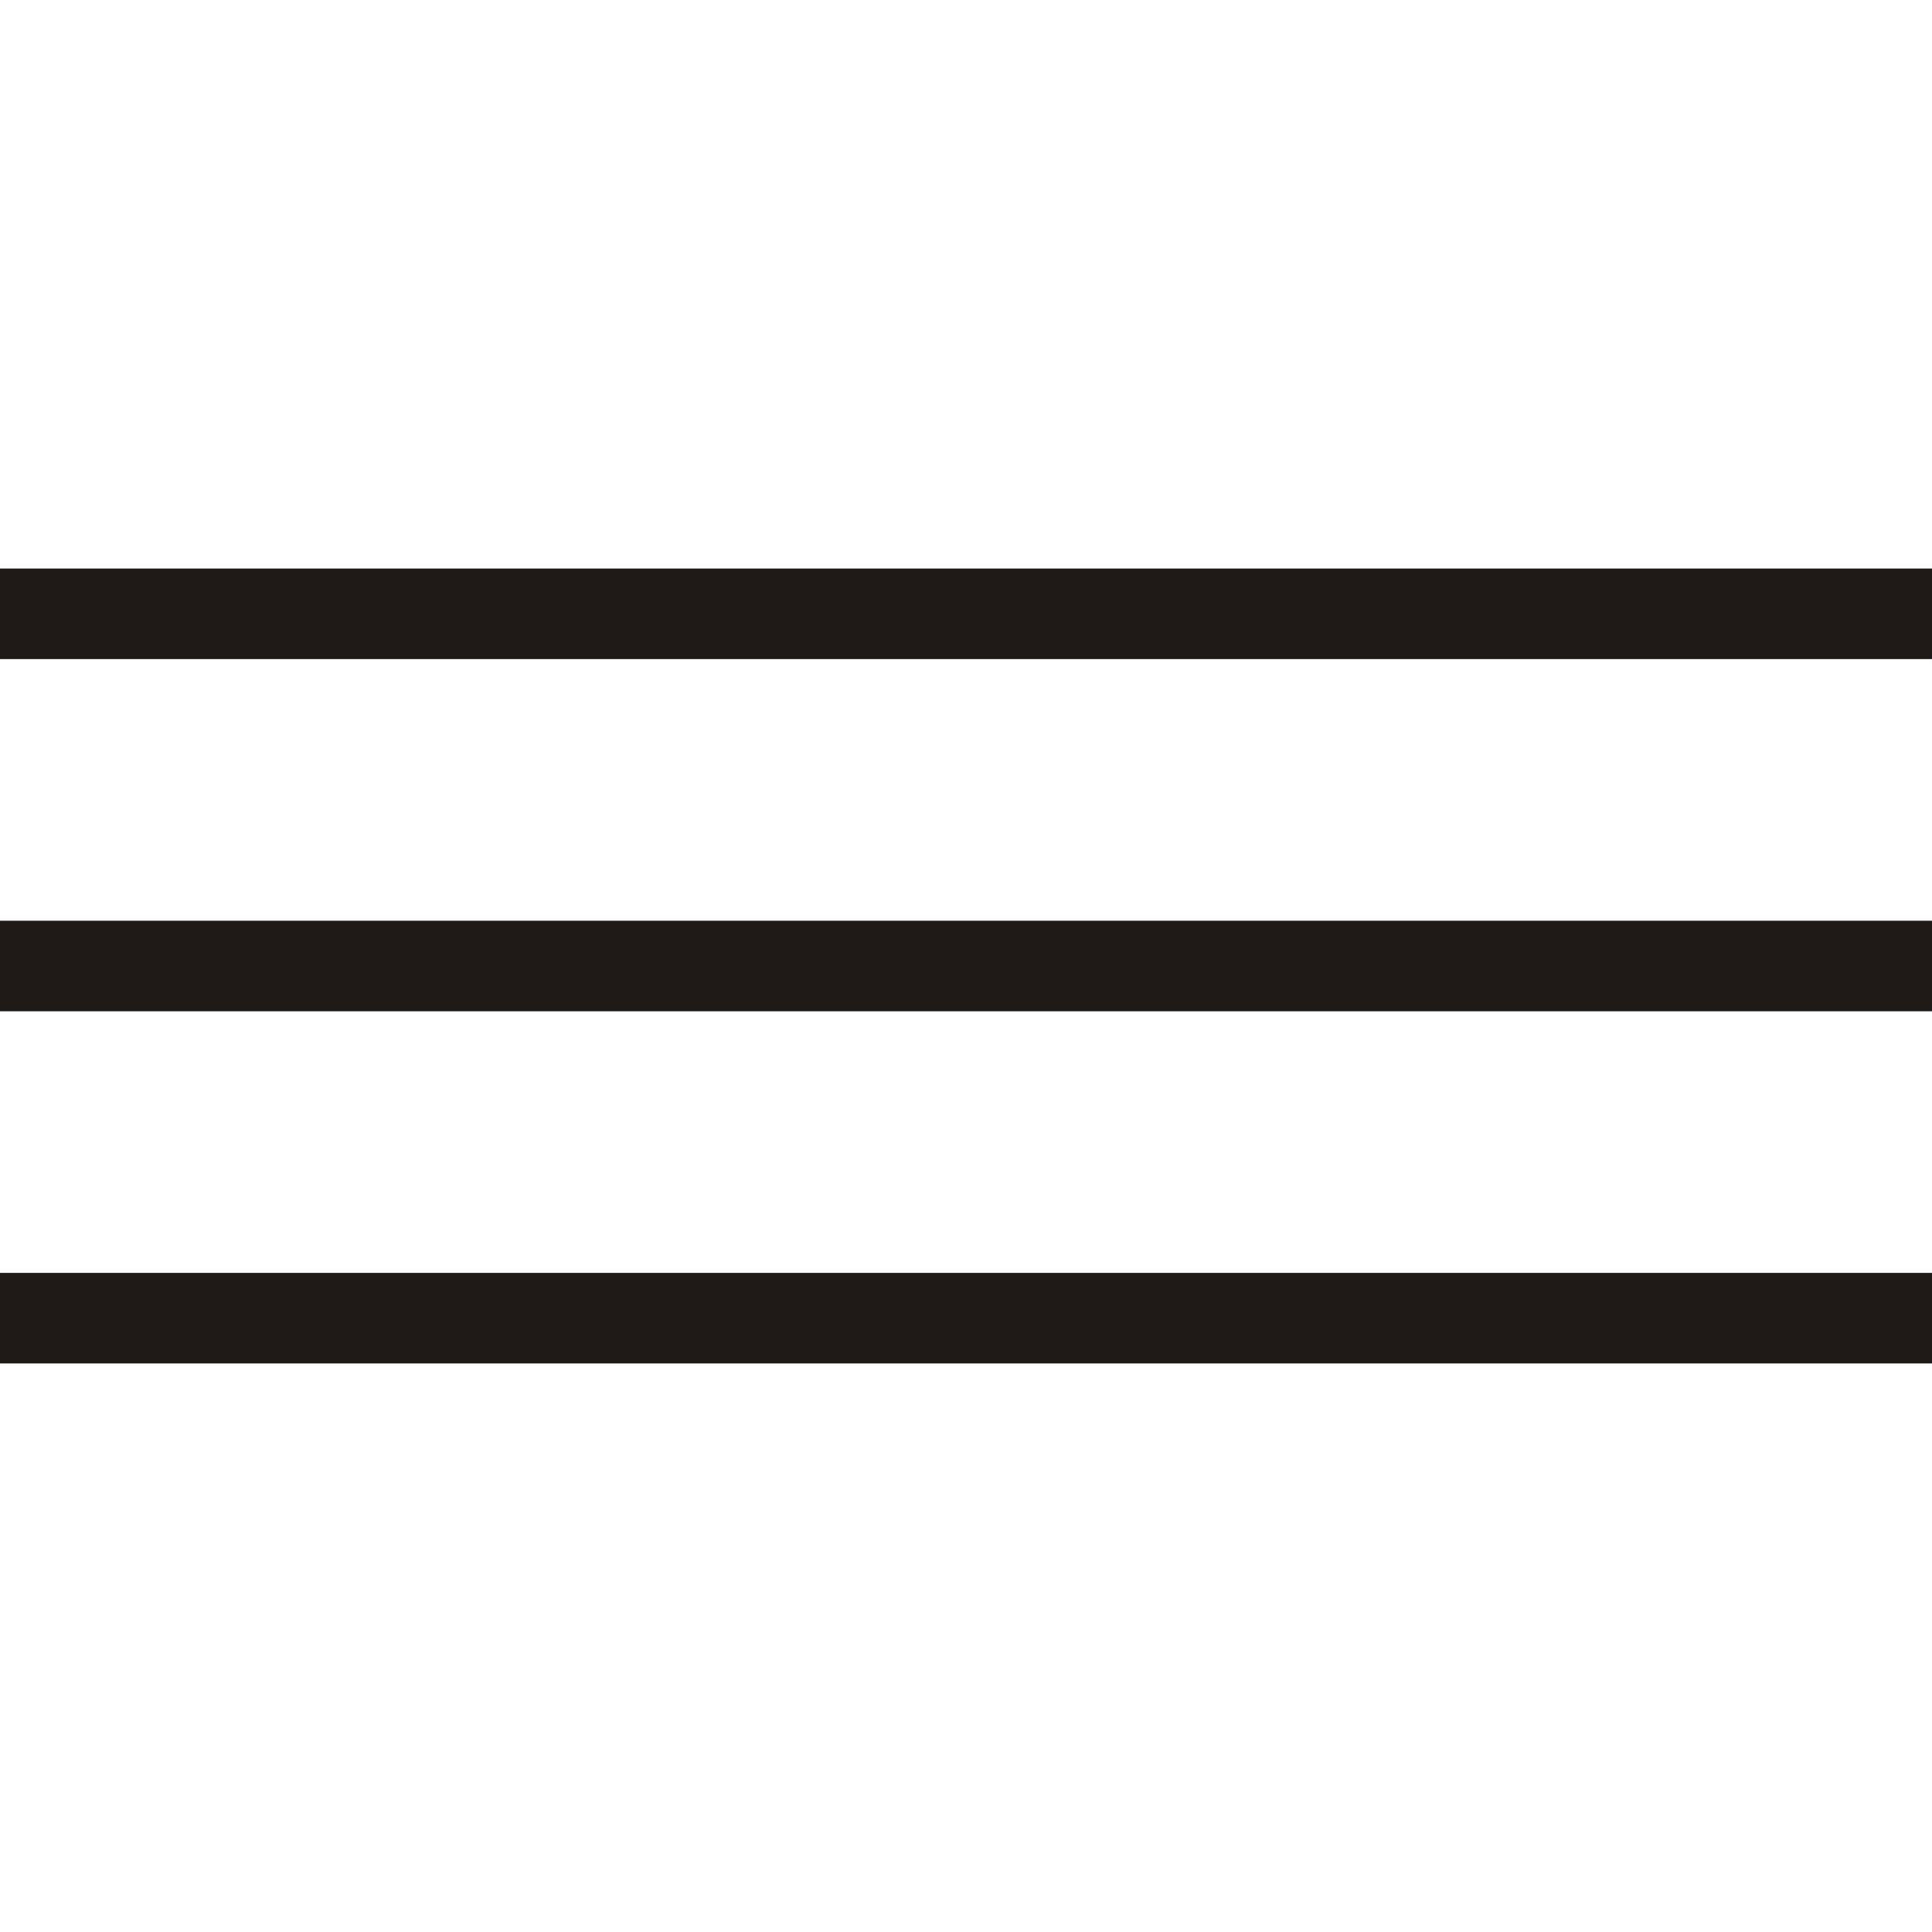 <?xml version="1.0" encoding="utf-8"?>
<!-- Generator: Adobe Illustrator 24.3.0, SVG Export Plug-In . SVG Version: 6.00 Build 0)  -->
<svg version="1.1" id="Layer_1" xmlns="http://www.w3.org/2000/svg" xmlns:xlink="http://www.w3.org/1999/xlink" x="0px" y="0px"
	 viewBox="0 0 56.693 56.693" enable-background="new 0 0 56.693 56.693" xml:space="preserve">
<g>
	<rect x="0" y="37.352" fill="#1F1A17" width="56.693" height="2.657"/>
	<rect x="0" y="27.018" fill="#1F1A17" width="56.693" height="2.657"/>
	<rect x="0" y="16.683" fill="#1F1A17" width="56.693" height="2.657"/>
</g>
</svg>
